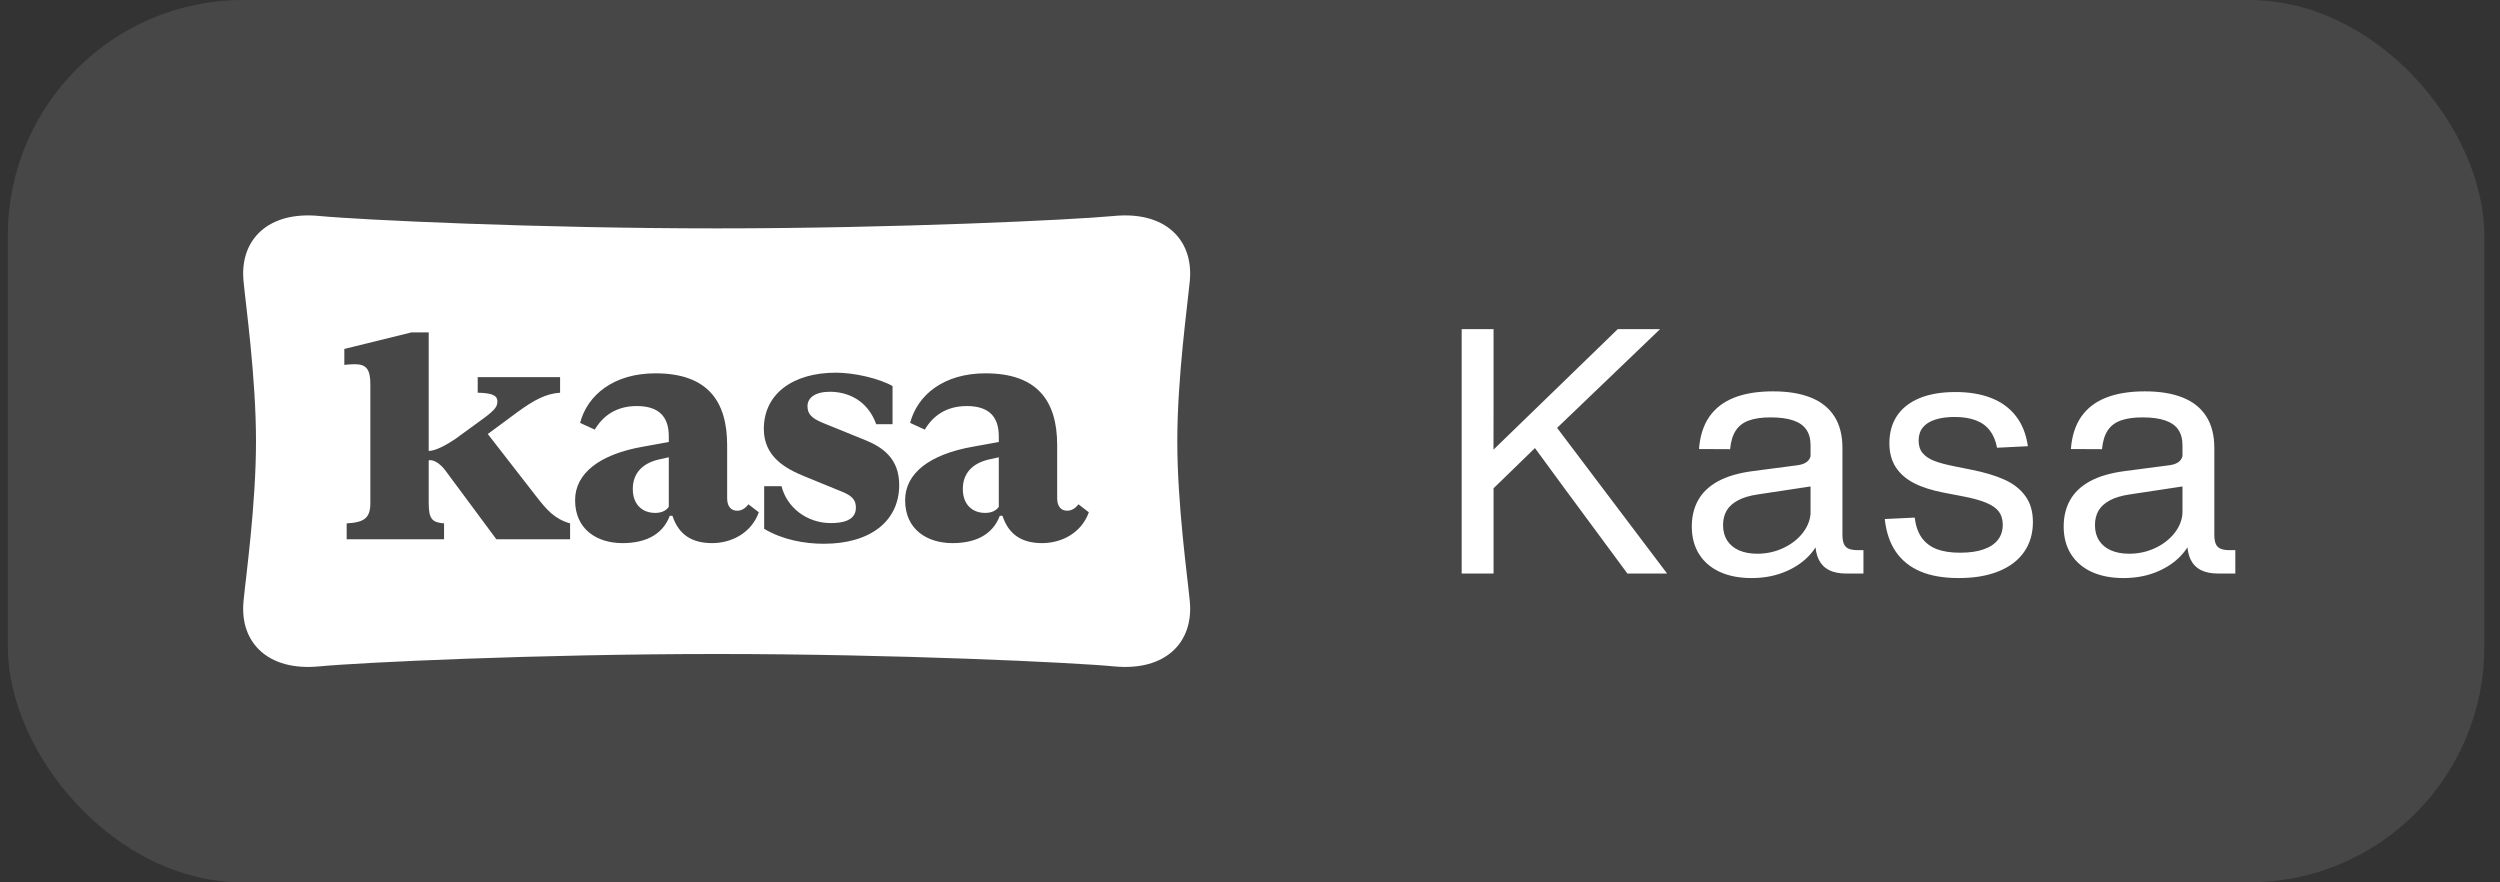 <svg width="85" height="30" viewBox="0 0 85 30" fill="none" xmlns="http://www.w3.org/2000/svg">
<rect x="0" y="0" width="85" height="30" fill="#333333" stroke="none"/>
<rect x="0.267" width="84.199" height="30" rx="8" fill="white" fill-opacity="0.1"/>
<path d="M37.874 7.343C38.769 7.257 39.431 7.47 39.861 7.852C40.3 8.243 40.522 8.83 40.453 9.561C40.376 10.376 40.028 12.836 40.028 15.001C40.028 17.165 40.376 19.624 40.453 20.439C40.523 21.17 40.3 21.757 39.861 22.148C39.431 22.53 38.769 22.743 37.874 22.657C36.492 22.524 30.437 22.236 24.379 22.236C18.312 22.236 12.241 22.523 10.858 22.657C9.963 22.743 9.302 22.53 8.872 22.148C8.433 21.757 8.21 21.17 8.28 20.439C8.357 19.624 8.704 17.165 8.704 15.001C8.704 12.836 8.357 10.376 8.28 9.561C8.21 8.83 8.433 8.243 8.872 7.852C9.302 7.47 9.963 7.257 10.858 7.343C12.241 7.477 18.312 7.765 24.379 7.765C30.437 7.765 36.492 7.476 37.874 7.343ZM28.419 12.671C26.979 12.671 25.97 13.375 25.97 14.585C25.97 15.547 26.742 15.947 27.354 16.196L28.646 16.725C29.02 16.877 29.1 17.039 29.1 17.266C29.1 17.709 28.623 17.785 28.249 17.785C27.433 17.785 26.753 17.255 26.572 16.531H25.982V17.98C26.594 18.348 27.342 18.488 28.011 18.488C29.576 18.488 30.573 17.731 30.573 16.488C30.573 15.591 30.007 15.201 29.417 14.963L27.954 14.369C27.569 14.207 27.455 14.055 27.455 13.806C27.456 13.525 27.717 13.32 28.215 13.32C28.793 13.32 29.485 13.579 29.791 14.422H30.347V13.126C29.893 12.866 29.043 12.671 28.419 12.671ZM22.285 12.693C20.868 12.693 19.972 13.428 19.723 14.379L20.222 14.607C20.505 14.131 20.959 13.806 21.651 13.806C22.376 13.806 22.739 14.142 22.739 14.834V15.028L21.844 15.19C20.393 15.449 19.553 16.088 19.553 17.006C19.553 18.012 20.313 18.466 21.163 18.466C21.877 18.466 22.512 18.228 22.773 17.537H22.863C23.079 18.196 23.544 18.466 24.213 18.466C24.848 18.466 25.539 18.142 25.8 17.418L25.448 17.147C25.346 17.277 25.222 17.364 25.064 17.364C24.86 17.364 24.723 17.223 24.723 16.942V15.136C24.723 13.623 24.043 12.693 22.285 12.693ZM33.506 12.693C32.089 12.693 31.193 13.428 30.944 14.379L31.443 14.607C31.726 14.131 32.18 13.806 32.871 13.806C33.597 13.806 33.959 14.142 33.959 14.834V15.028L33.064 15.19C31.613 15.449 30.774 16.088 30.774 17.006C30.774 18.012 31.534 18.466 32.384 18.466C33.098 18.466 33.733 18.228 33.993 17.537H34.084C34.3 18.196 34.765 18.466 35.434 18.466C36.069 18.466 36.76 18.142 37.021 17.418L36.669 17.147C36.567 17.277 36.442 17.364 36.283 17.364C36.08 17.364 35.944 17.223 35.944 16.942V15.136C35.944 13.623 35.263 12.693 33.506 12.693ZM13.987 11.302L11.707 11.864V12.405C11.832 12.394 11.968 12.383 12.059 12.383C12.456 12.383 12.592 12.556 12.592 13.064V17.104C12.592 17.601 12.399 17.763 11.787 17.795V18.336H15.098V17.795C14.701 17.763 14.576 17.655 14.576 17.104V15.651C14.586 15.648 14.82 15.586 15.129 15.978L16.877 18.336H19.383V17.795C18.85 17.644 18.589 17.331 18.249 16.899L16.628 14.812L16.583 14.758L17.592 14.012C18.17 13.591 18.567 13.384 19.043 13.352V12.823H16.242V13.352C16.662 13.363 16.911 13.417 16.911 13.644C16.911 13.806 16.855 13.915 16.481 14.196L15.468 14.934C15.213 15.105 14.822 15.331 14.576 15.332V11.302H13.987ZM22.739 17.234C22.637 17.374 22.479 17.439 22.275 17.439C21.844 17.439 21.515 17.158 21.515 16.628C21.515 16.088 21.843 15.752 22.399 15.623L22.739 15.547V17.234ZM33.959 17.234C33.857 17.374 33.698 17.439 33.494 17.439C33.064 17.439 32.736 17.158 32.736 16.628C32.736 16.088 33.064 15.752 33.619 15.623L33.959 15.547V17.234Z" fill="white"/>
<path d="M50.131 17.233V15.916L52.363 13.752L55.003 11.191H56.442L52.59 14.885L52.407 15.022L50.131 17.233ZM49.697 19.5V11.191H50.781V13.655L50.778 15.879L50.781 16.211V19.5H49.697ZM55.332 19.5L53.158 16.557L52.069 15.071V14.419H52.844L56.681 19.5H55.332ZM62.771 19.5C62.538 19.5 62.344 19.461 62.188 19.384C62.033 19.304 61.916 19.185 61.839 19.028C61.761 18.871 61.722 18.678 61.722 18.451L61.559 18.349V16.187V15.852V15.136C61.559 14.922 61.511 14.746 61.416 14.608C61.321 14.468 61.174 14.364 60.974 14.296C60.773 14.226 60.516 14.191 60.201 14.191C59.902 14.191 59.657 14.226 59.464 14.296C59.272 14.364 59.123 14.477 59.019 14.634C58.914 14.792 58.849 15.004 58.823 15.272L57.766 15.267C57.799 14.828 57.915 14.463 58.115 14.171C58.317 13.88 58.599 13.663 58.96 13.521C59.322 13.378 59.762 13.306 60.283 13.306C60.792 13.306 61.221 13.377 61.571 13.518C61.92 13.658 62.187 13.871 62.369 14.157C62.552 14.442 62.643 14.801 62.643 15.235V18.18C62.643 18.314 62.66 18.419 62.693 18.495C62.725 18.569 62.779 18.622 62.853 18.655C62.928 18.688 63.033 18.705 63.167 18.705C63.199 18.705 63.23 18.705 63.261 18.705C63.294 18.705 63.326 18.705 63.357 18.705V19.5C63.26 19.5 63.162 19.5 63.062 19.5C62.965 19.5 62.868 19.5 62.771 19.5ZM59.549 19.654C59.141 19.654 58.784 19.585 58.48 19.448C58.175 19.308 57.938 19.107 57.772 18.845C57.605 18.58 57.521 18.266 57.521 17.901C57.521 17.561 57.594 17.261 57.739 17.003C57.885 16.743 58.11 16.529 58.415 16.362C58.722 16.195 59.114 16.081 59.59 16.018L61.125 15.817C61.228 15.802 61.312 15.775 61.379 15.739C61.447 15.702 61.497 15.651 61.53 15.587C61.563 15.521 61.58 15.44 61.58 15.342L62.014 15.934C62.014 16.056 61.997 16.16 61.964 16.246C61.933 16.329 61.883 16.395 61.813 16.444C61.745 16.49 61.658 16.522 61.553 16.54L59.761 16.811C59.486 16.852 59.26 16.92 59.086 17.015C58.913 17.108 58.785 17.224 58.704 17.364C58.624 17.504 58.584 17.667 58.584 17.854C58.584 18.058 58.631 18.233 58.724 18.378C58.819 18.524 58.954 18.636 59.129 18.713C59.306 18.789 59.512 18.827 59.747 18.827C60.065 18.827 60.364 18.761 60.641 18.629C60.919 18.497 61.142 18.32 61.309 18.099C61.476 17.877 61.56 17.639 61.562 17.385H61.897V18.273C61.802 18.532 61.645 18.766 61.425 18.976C61.206 19.183 60.936 19.349 60.615 19.471C60.295 19.593 59.939 19.654 59.549 19.654ZM66.593 19.654C66.088 19.654 65.658 19.581 65.303 19.433C64.947 19.283 64.666 19.06 64.461 18.763C64.257 18.466 64.13 18.094 64.082 17.647L65.099 17.598C65.134 17.877 65.213 18.105 65.338 18.282C65.464 18.457 65.634 18.586 65.847 18.67C66.061 18.751 66.325 18.792 66.64 18.792C66.96 18.792 67.228 18.754 67.444 18.678C67.662 18.601 67.824 18.492 67.931 18.352C68.04 18.21 68.094 18.04 68.094 17.842C68.094 17.662 68.049 17.512 67.96 17.393C67.871 17.275 67.727 17.175 67.529 17.093C67.331 17.01 67.057 16.935 66.707 16.869L66.101 16.753C65.691 16.675 65.349 16.566 65.075 16.426C64.803 16.284 64.596 16.102 64.452 15.879C64.31 15.655 64.239 15.385 64.239 15.069C64.239 14.713 64.324 14.405 64.493 14.145C64.664 13.885 64.917 13.684 65.253 13.542C65.591 13.4 66.003 13.329 66.489 13.329C66.947 13.329 67.349 13.396 67.695 13.53C68.042 13.664 68.323 13.868 68.537 14.142C68.752 14.416 68.889 14.759 68.948 15.171L67.899 15.223C67.856 14.988 67.775 14.794 67.657 14.64C67.54 14.485 67.382 14.369 67.182 14.293C66.984 14.216 66.742 14.177 66.456 14.177C66.2 14.177 65.981 14.207 65.798 14.267C65.615 14.325 65.475 14.414 65.378 14.532C65.281 14.651 65.233 14.8 65.233 14.978C65.233 15.155 65.279 15.299 65.373 15.409C65.466 15.518 65.598 15.606 65.769 15.672C65.942 15.738 66.17 15.799 66.454 15.855L67.036 15.972C67.473 16.059 67.841 16.17 68.141 16.304C68.442 16.436 68.68 16.619 68.854 16.855C69.031 17.09 69.119 17.388 69.119 17.749C69.119 18.141 69.019 18.48 68.819 18.766C68.621 19.051 68.333 19.271 67.954 19.424C67.575 19.578 67.122 19.654 66.593 19.654ZM75.415 19.5C75.182 19.5 74.988 19.461 74.833 19.384C74.677 19.304 74.561 19.185 74.483 19.028C74.406 18.871 74.367 18.678 74.367 18.451L74.204 18.349V16.187V15.852V15.136C74.204 14.922 74.156 14.746 74.061 14.608C73.966 14.468 73.818 14.364 73.618 14.296C73.418 14.226 73.16 14.191 72.846 14.191C72.547 14.191 72.301 14.226 72.109 14.296C71.916 14.364 71.768 14.477 71.663 14.634C71.558 14.792 71.493 15.004 71.468 15.272L70.41 15.267C70.443 14.828 70.56 14.463 70.76 14.171C70.962 13.88 71.243 13.663 71.605 13.521C71.966 13.378 72.407 13.306 72.927 13.306C73.436 13.306 73.865 13.377 74.215 13.518C74.565 13.658 74.831 13.871 75.013 14.157C75.196 14.442 75.287 14.801 75.287 15.235V18.18C75.287 18.314 75.304 18.419 75.337 18.495C75.37 18.569 75.423 18.622 75.497 18.655C75.573 18.688 75.678 18.705 75.812 18.705C75.843 18.705 75.874 18.705 75.905 18.705C75.938 18.705 75.97 18.705 76.001 18.705V19.5C75.904 19.5 75.806 19.5 75.707 19.5C75.61 19.5 75.513 19.5 75.415 19.5ZM72.193 19.654C71.785 19.654 71.429 19.585 71.124 19.448C70.819 19.308 70.583 19.107 70.416 18.845C70.249 18.58 70.165 18.266 70.165 17.901C70.165 17.561 70.238 17.261 70.384 17.003C70.529 16.743 70.755 16.529 71.06 16.362C71.367 16.195 71.758 16.081 72.234 16.018L73.769 15.817C73.872 15.802 73.957 15.775 74.023 15.739C74.091 15.702 74.141 15.651 74.174 15.587C74.207 15.521 74.224 15.44 74.224 15.342L74.658 15.934C74.658 16.056 74.641 16.16 74.608 16.246C74.577 16.329 74.527 16.395 74.457 16.444C74.389 16.49 74.302 16.522 74.198 16.54L72.406 16.811C72.13 16.852 71.905 16.92 71.73 17.015C71.557 17.108 71.43 17.224 71.348 17.364C71.269 17.504 71.229 17.667 71.229 17.854C71.229 18.058 71.275 18.233 71.369 18.378C71.464 18.524 71.599 18.636 71.774 18.713C71.95 18.789 72.156 18.827 72.391 18.827C72.71 18.827 73.008 18.761 73.286 18.629C73.563 18.497 73.786 18.32 73.953 18.099C74.12 17.877 74.204 17.639 74.206 17.385H74.541V18.273C74.446 18.532 74.289 18.766 74.069 18.976C73.85 19.183 73.58 19.349 73.26 19.471C72.939 19.593 72.584 19.654 72.193 19.654Z" fill="white"/>
</svg>
